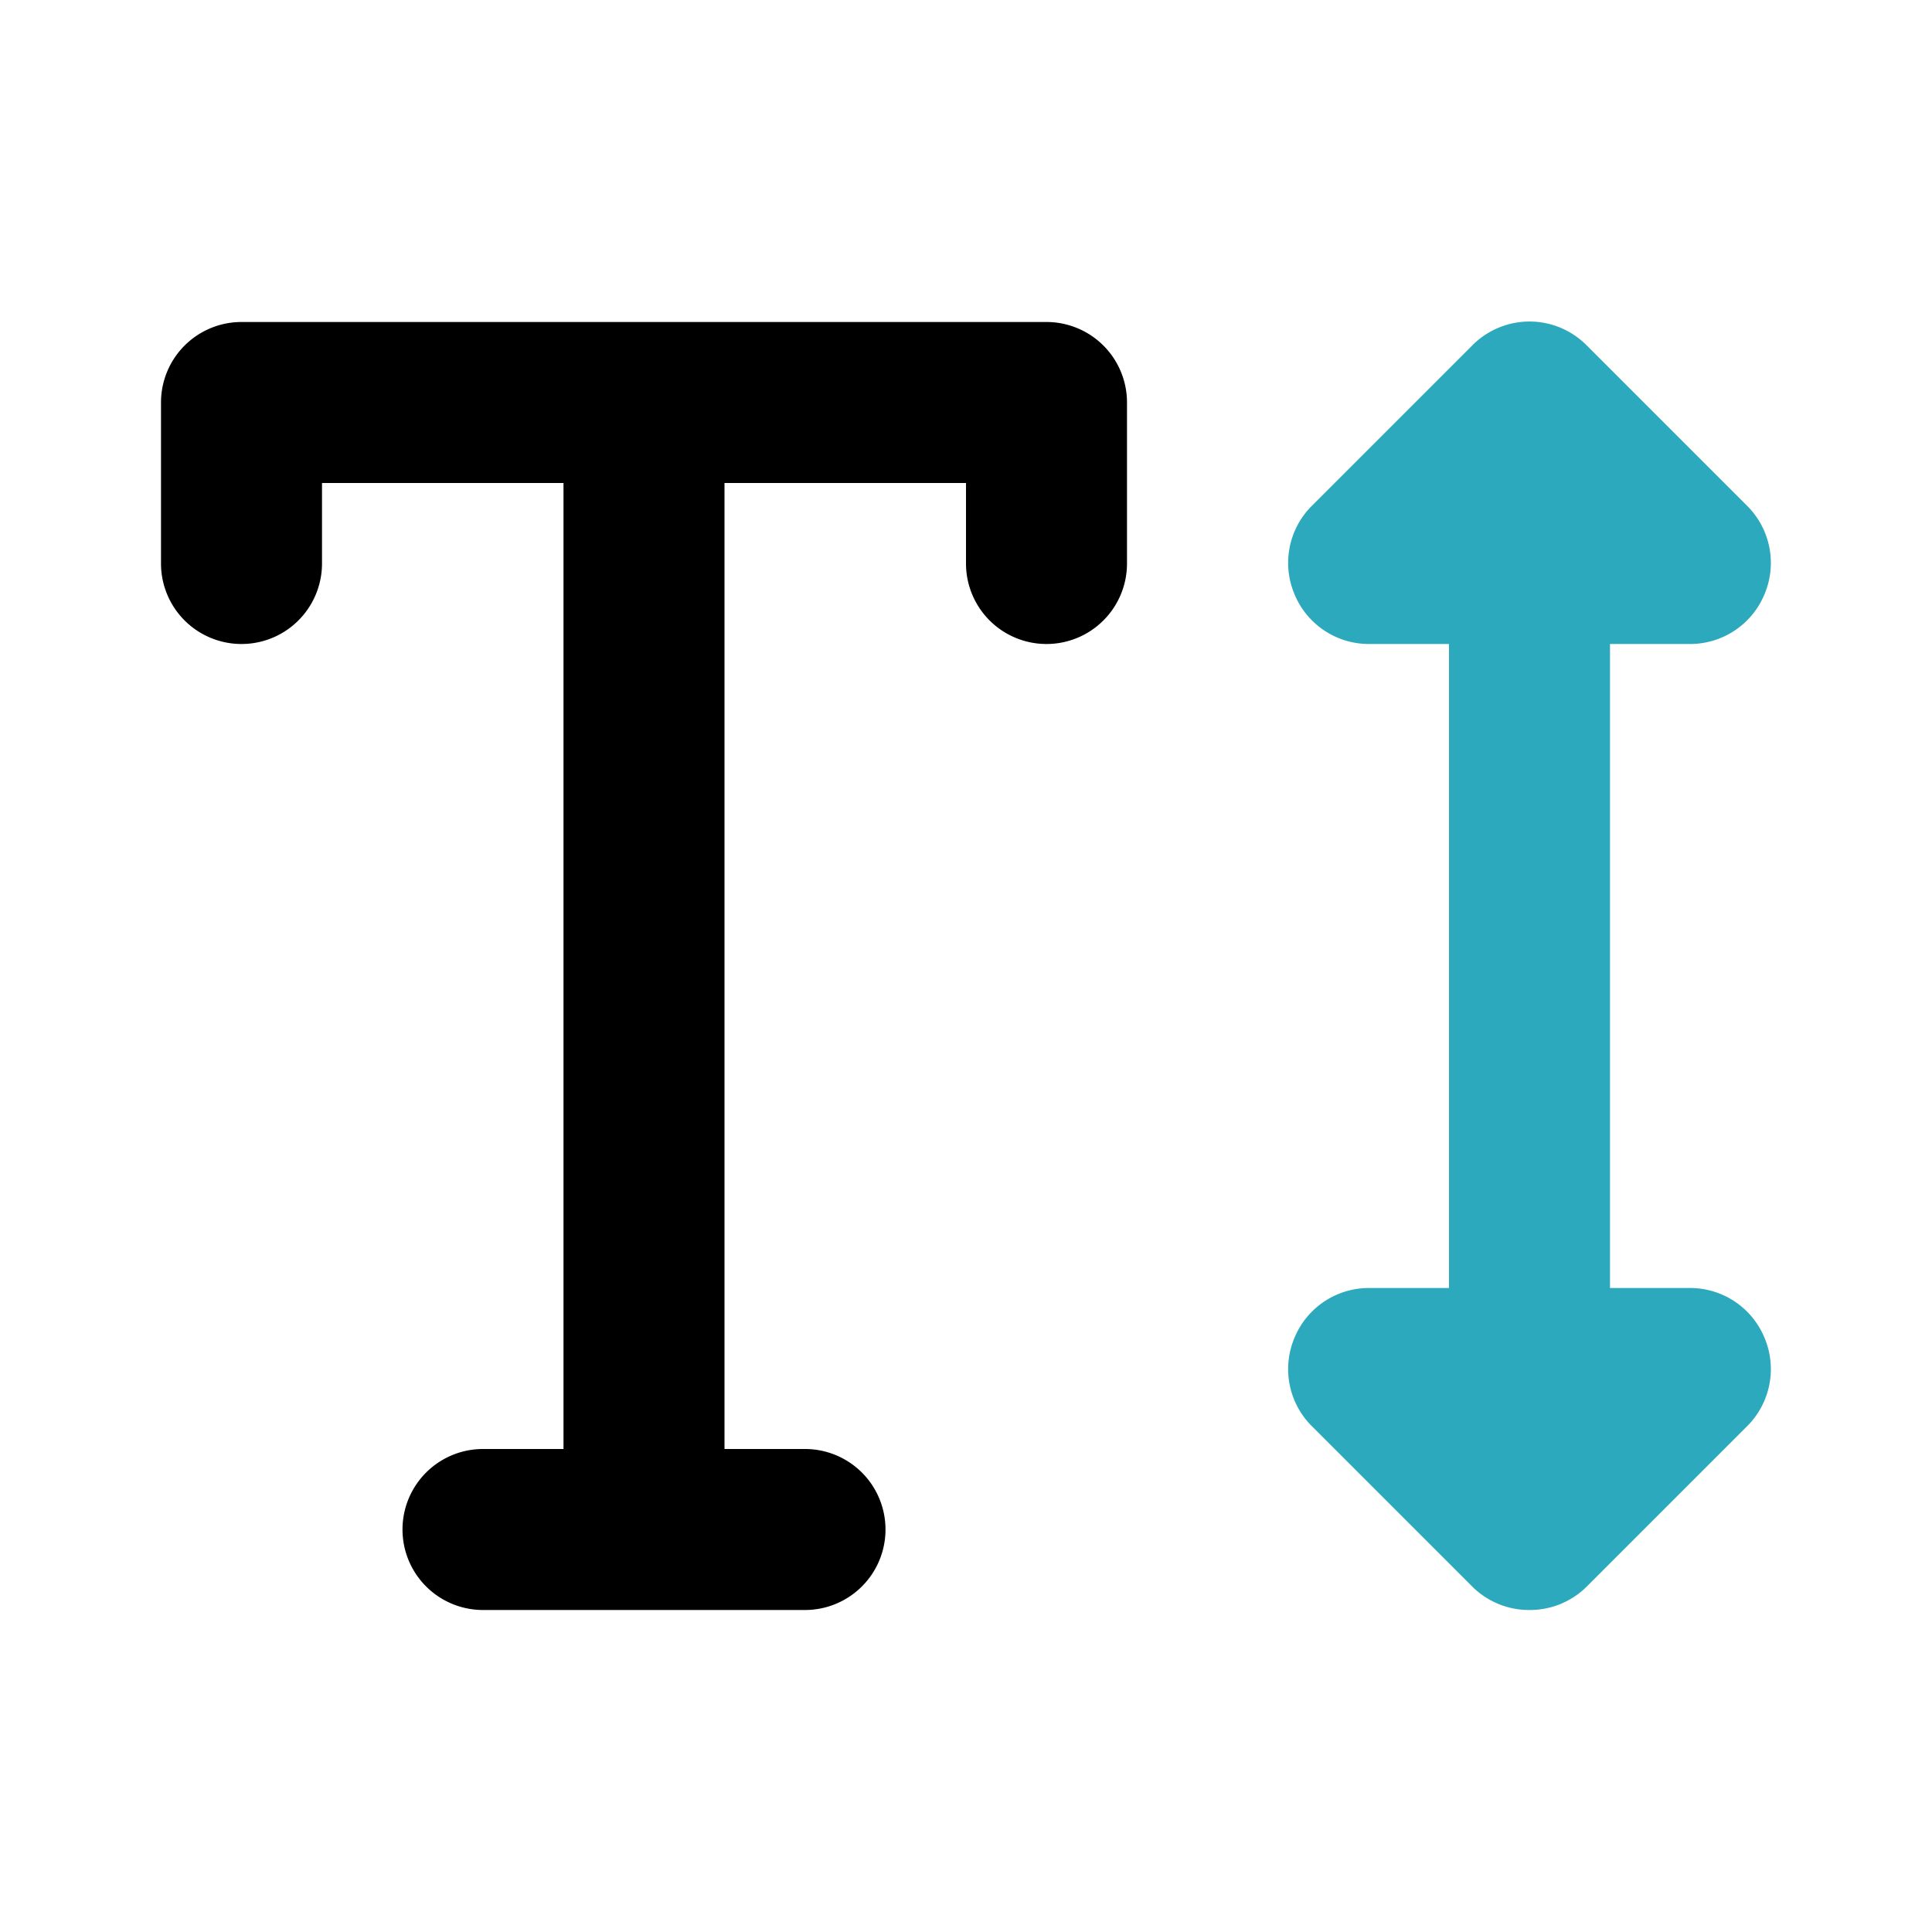 <?xml version="1.0" encoding="utf-8"?><!-- Скачано с сайта svg4.ru / Downloaded from svg4.ru -->
<svg fill="#000000" width="800px" height="800px" viewBox="0 0 24 24" id="text-height-2" data-name="Flat Color" xmlns="http://www.w3.org/2000/svg" class="icon flat-color"><path id="secondary" d="M19,20a1,1,0,0,1-.71-.29l-2-2a1,1,0,0,1-.21-1.09A1,1,0,0,1,17,16h1V8H17a1,1,0,0,1-.92-.62,1,1,0,0,1,.21-1.09l2-2a1,1,0,0,1,1.42,0l2,2a1,1,0,0,1,.21,1.09A1,1,0,0,1,21,8H20v8h1a1,1,0,0,1,.92.62,1,1,0,0,1-.21,1.09l-2,2A1,1,0,0,1,19,20Z" style="fill: rgb(44, 169, 188);"></path><path id="primary" d="M13,4H3A1,1,0,0,0,2,5V7A1,1,0,0,0,4,7V6H7V18H6a1,1,0,0,0,0,2h4a1,1,0,0,0,0-2H9V6h3V7a1,1,0,0,0,2,0V5A1,1,0,0,0,13,4Z" style="fill: rgb(0, 0, 0);"></path></svg>